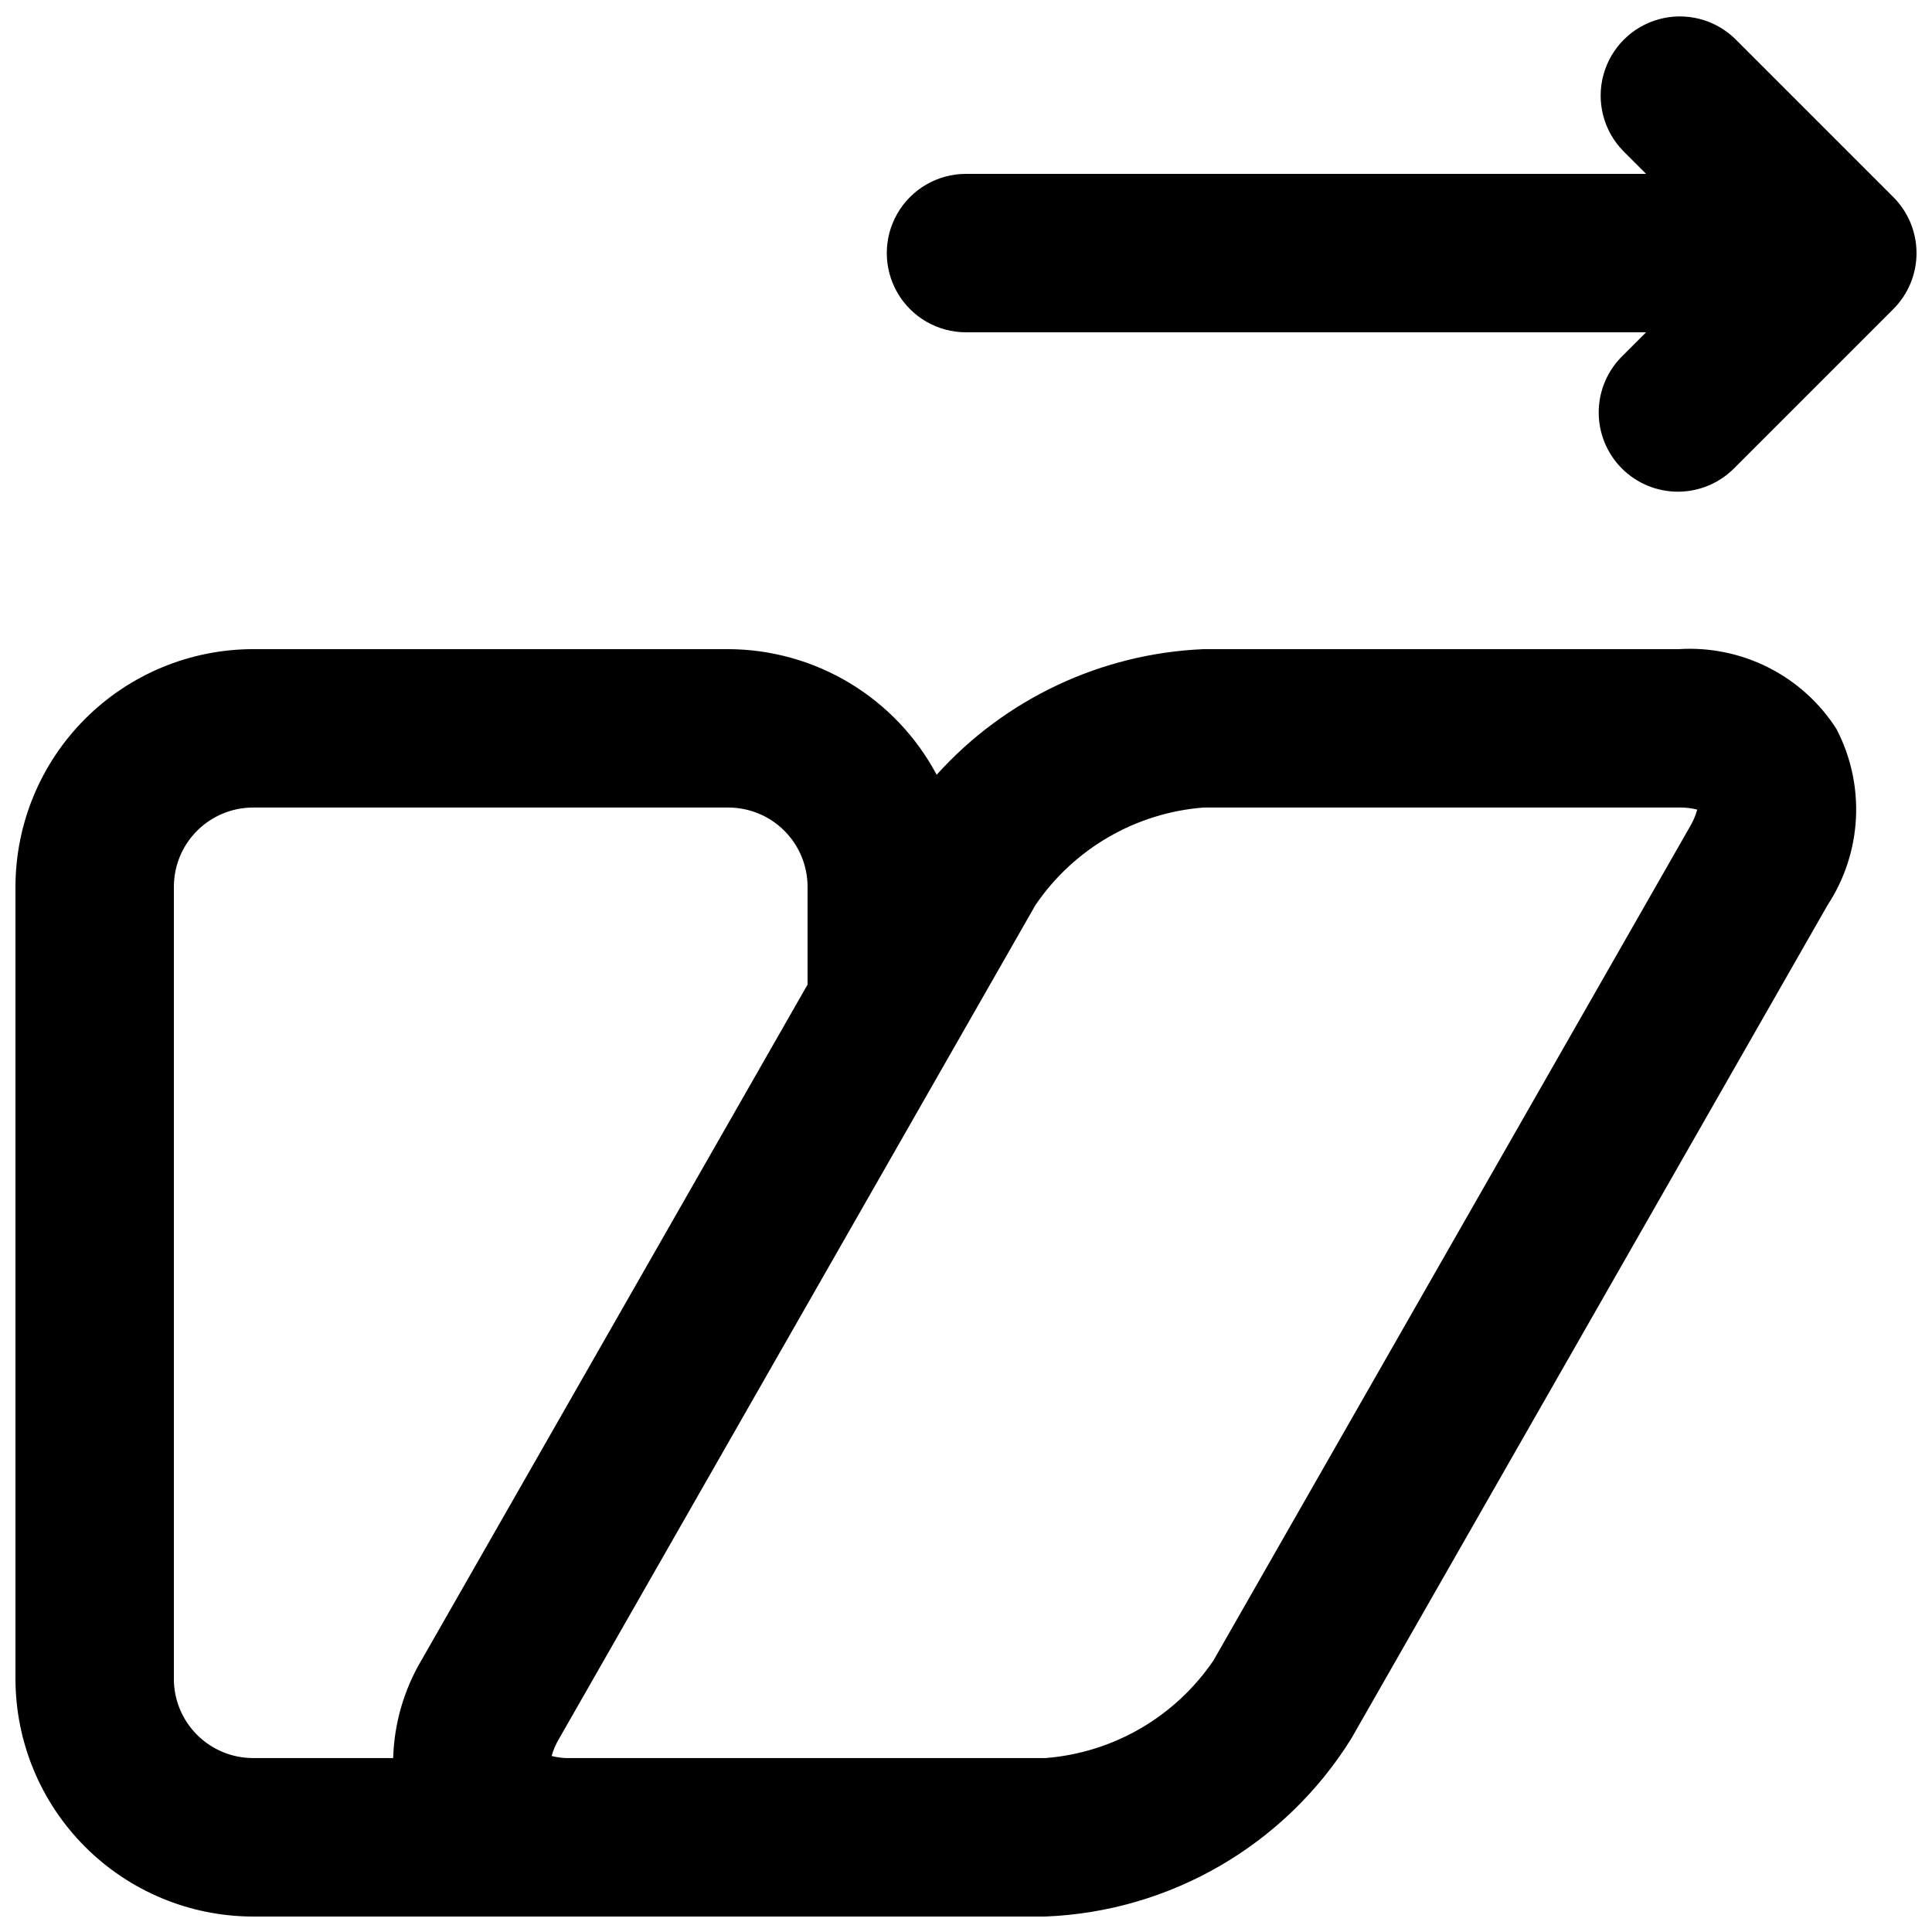 <?xml version="1.0" encoding="UTF-8"?>
<!-- Uploaded to: SVG Repo, www.svgrepo.com, Generator: SVG Repo Mixer Tools -->
<svg width="800px" height="800px" version="1.1" viewBox="144 144 512 512" xmlns="http://www.w3.org/2000/svg">
 <defs>
  <clipPath id="b">
   <path d="m148.09 315h487.91v336.9h-487.91z"/>
  </clipPath>
  <clipPath id="a">
   <path d="m379 148.09h272.9v126.91h-272.9z"/>
  </clipPath>
 </defs>
 <g>
  <g clip-path="url(#b)">
   <path d="m588.93 316.03h-125.95c-27.102 1.141-52.602 13.141-70.758 33.289-5.332-10.023-13.277-18.41-23-24.273-9.719-5.859-20.848-8.977-32.195-9.016h-125.95c-16.695 0.016-32.703 6.66-44.512 18.465-11.805 11.805-18.445 27.812-18.465 44.512v209.92c0.02 16.699 6.66 32.707 18.465 44.512 11.809 11.805 27.816 18.449 44.512 18.465h209.92c33.125-1.301 63.461-18.906 81.027-47.02l126.29-221c4.519-6.875 7.117-14.828 7.535-23.043 0.414-8.211-1.375-16.387-5.18-23.68-4.441-6.922-10.652-12.531-17.992-16.246-7.336-3.715-15.535-5.402-23.746-4.887zm-398.85 272.89v-209.92c0.004-5.566 2.215-10.906 6.152-14.84 3.938-3.938 9.273-6.148 14.84-6.152h125.95c5.566 0.004 10.902 2.215 14.84 6.152 3.934 3.934 6.148 9.273 6.152 14.84v25.918l-102.36 179.12-0.004-0.004c-4.629 7.856-7.195 16.758-7.457 25.871h-37.129c-5.566-0.004-10.902-2.215-14.84-6.152-3.938-3.934-6.148-9.273-6.152-14.84zm401.79-225.88-126.29 221c-10.156 14.953-26.566 24.477-44.586 25.871h-125.95c-1.637 0.039-3.273-0.148-4.859-0.555 0.441-1.57 1.086-3.078 1.918-4.481l126.29-221c10.156-14.953 26.566-24.477 44.59-25.871h125.95-0.004c1.637-0.039 3.273 0.148 4.859 0.555-0.441 1.57-1.086 3.078-1.918 4.481z"/>
  </g>
  <g clip-path="url(#a)">
   <path d="m645.75 196.23-41.984-41.984c-5.332-5.152-12.984-7.106-20.137-5.148-7.148 1.961-12.734 7.547-14.691 14.695-1.961 7.148-0.004 14.801 5.144 20.133l6.148 6.152h-180.23c-7.5 0-14.43 4-18.18 10.496-3.75 6.496-3.75 14.496 0 20.992s10.68 10.496 18.18 10.496h180.23l-6.148 6.152v-0.004c-4.051 3.914-6.359 9.289-6.406 14.918-0.051 5.633 2.164 11.047 6.144 15.027 3.984 3.981 9.398 6.195 15.027 6.148 5.629-0.051 11.004-2.359 14.918-6.41l41.984-41.984c3.938-3.934 6.148-9.273 6.148-14.84 0-5.566-2.211-10.906-6.148-14.84z"/>
  </g>
 </g>
</svg>